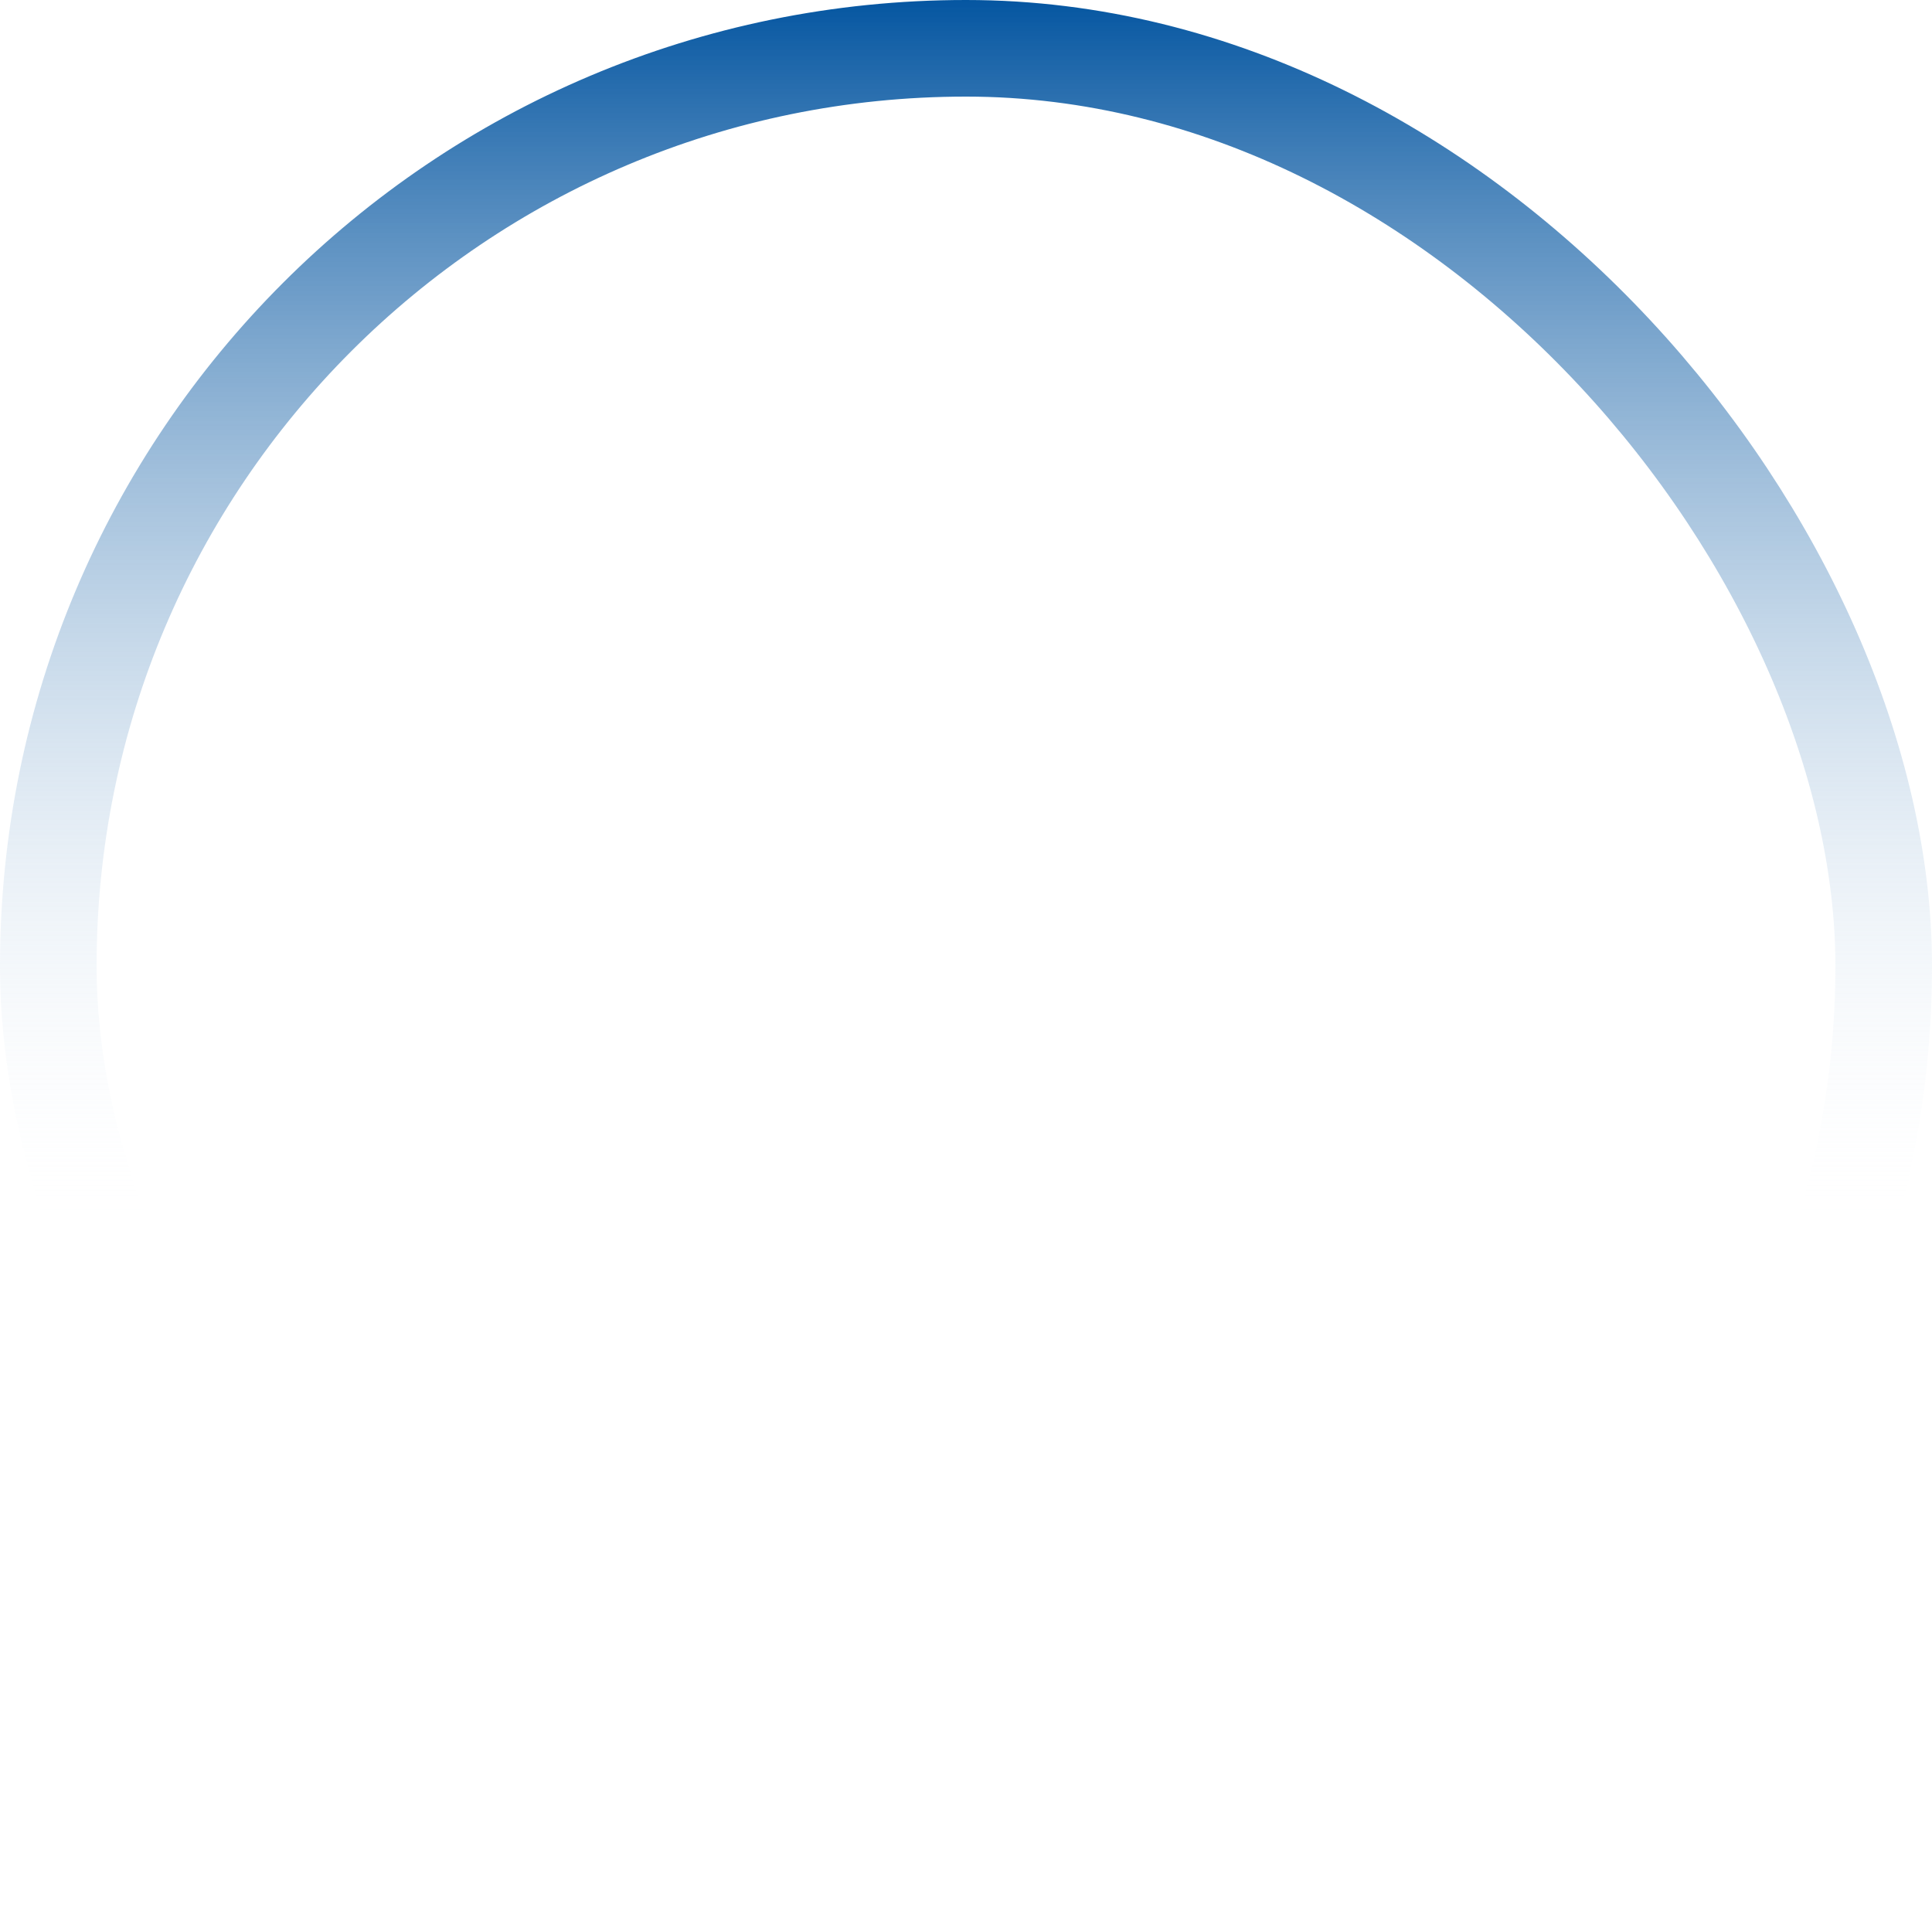 <?xml version="1.0" encoding="UTF-8"?> <svg xmlns="http://www.w3.org/2000/svg" width="1000" height="1000" viewBox="0 0 1000 1000" fill="none"><rect x="25" y="25" width="950" height="950" rx="475" stroke="url(#paint0_linear_74_30)" stroke-width="50"></rect><defs><linearGradient id="paint0_linear_74_30" x1="500" y1="0" x2="500" y2="1000" gradientUnits="userSpaceOnUse"><stop stop-color="#0556A1"></stop><stop offset="0.635" stop-color="white" stop-opacity="0"></stop></linearGradient></defs></svg> 